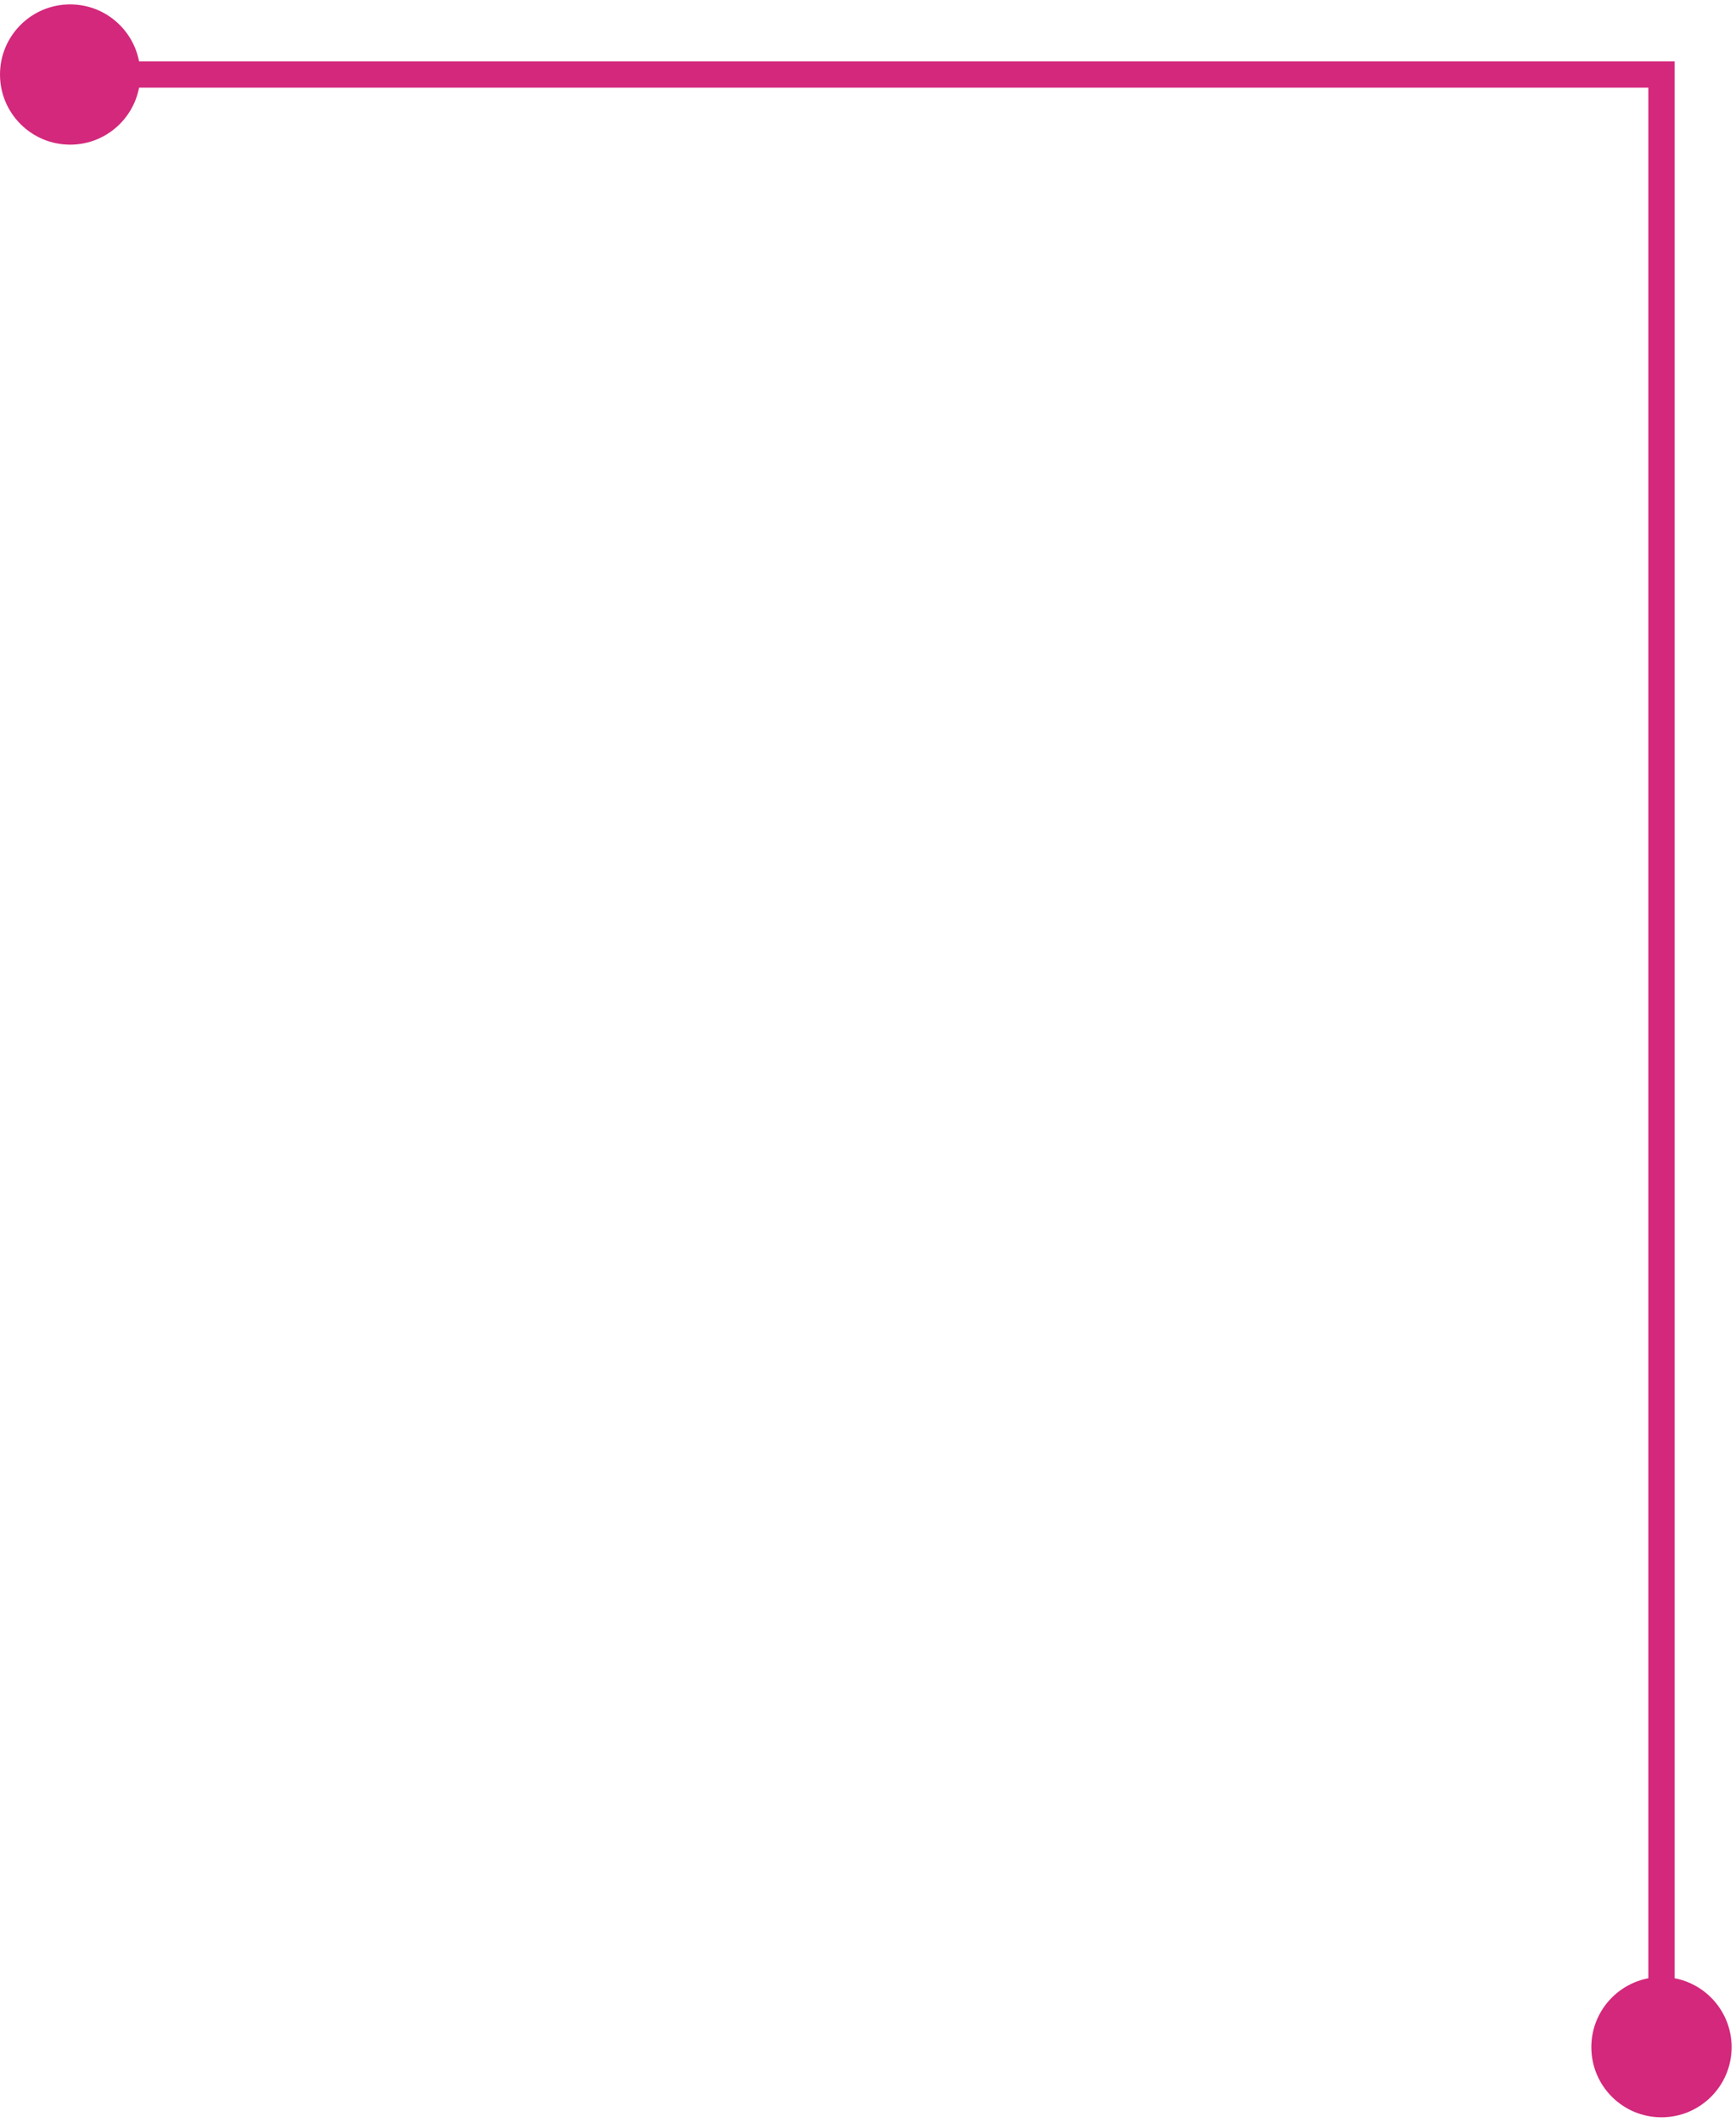 <?xml version="1.0" encoding="UTF-8"?> <svg xmlns="http://www.w3.org/2000/svg" width="198" height="242" viewBox="0 0 198 242" fill="none"> <path d="M0 8.5C0 12.918 3.582 16.5 8 16.5C12.418 16.5 16 12.918 16 8.5C16 4.082 12.418 0.5 8 0.5C3.582 0.5 0 4.082 0 8.5ZM181.5 233.5C181.5 237.918 185.082 241.5 189.5 241.5C193.918 241.5 197.5 237.918 197.5 233.5C197.5 229.082 193.918 225.5 189.5 225.5C185.082 225.5 181.5 229.082 181.5 233.5ZM189.5 8.5H191V7H189.5V8.5ZM8 10H189.5V7H8V10ZM188 8.5V233.5H191V8.5H188Z" fill="#D3287C"></path> </svg> 